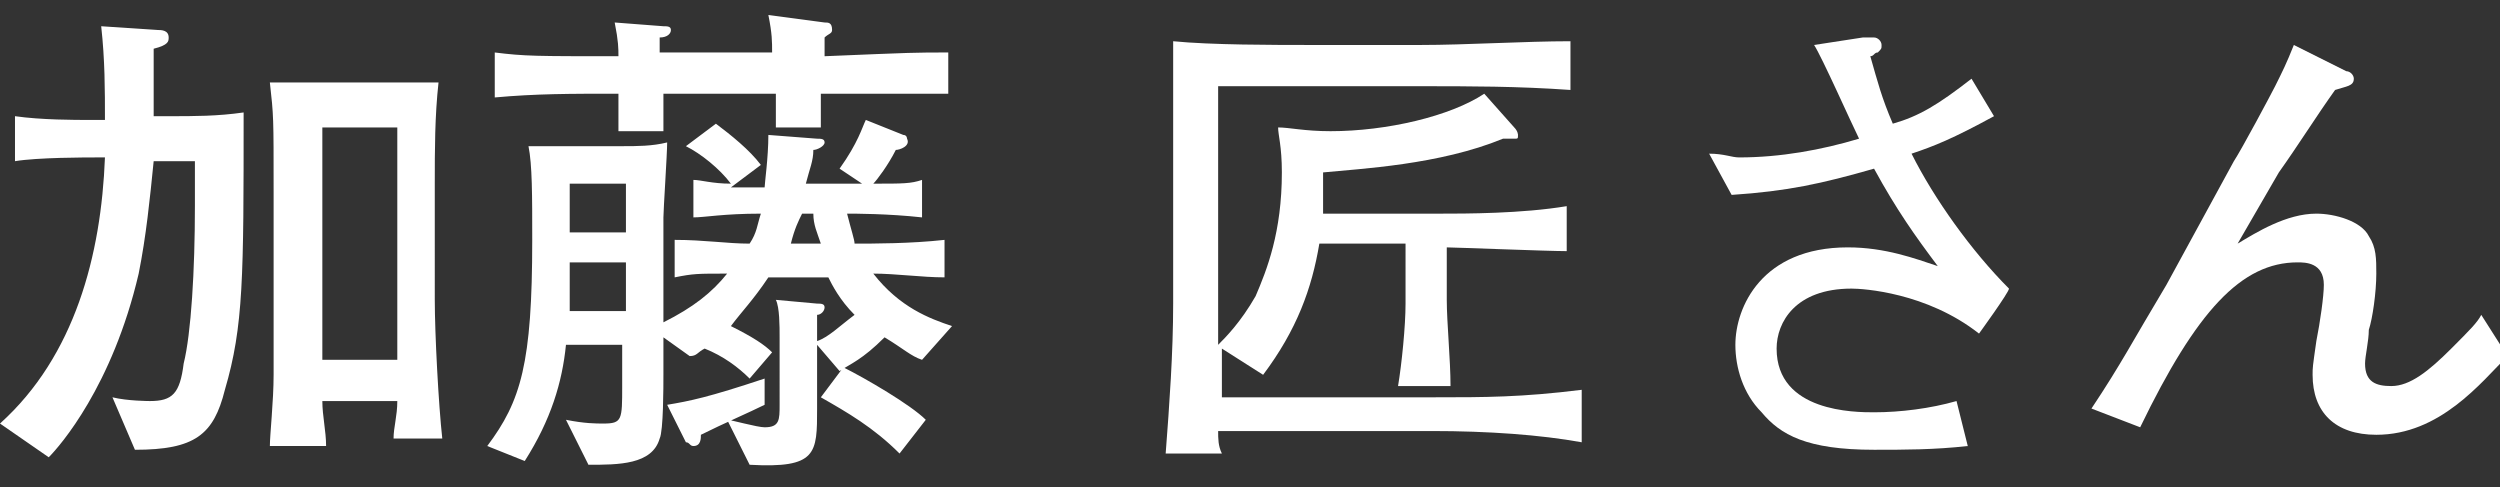 <?xml version="1.0" encoding="utf-8"?>
<!-- Generator: Adobe Illustrator 27.2.0, SVG Export Plug-In . SVG Version: 6.00 Build 0)  -->
<svg version="1.1" id="_レイヤー_2" xmlns="http://www.w3.org/2000/svg" xmlns:xlink="http://www.w3.org/1999/xlink" x="0px"
	 y="0px" viewBox="0 0 66.7 13" style="enable-background:new 0 0 66.7 13;" xml:space="preserve">
<rect x="0" y="0" width="66.7" height="13" fill="#333333" stroke="none"/>
<style type="text/css">
	.st0{fill:#FFFFFF;}
</style>
<g id="_レイヤー_1-2">
	<path class="st0" d="M6,10.4C5.7,11.6,5.2,12,3.6,12L3,10.6c0.4,0.1,1,0.1,1,0.1c0.6,0,0.8-0.2,0.9-1c0.2-0.8,0.3-2.5,0.3-4.2
		c0-0.5,0-0.8,0-1.2H4.1c-0.1,1-0.2,2-0.4,3c-0.7,3-2.1,4.6-2.4,4.9L0,11.3c2-1.8,2.7-4.5,2.8-7.1H2.6c-0.3,0-1.6,0-2.2,0.1V3.1
		c0.7,0.1,1.6,0.1,2,0.1h0.4c0-0.8,0-1.6-0.1-2.5l1.5,0.1c0.1,0,0.3,0,0.3,0.2c0,0.1,0,0.2-0.4,0.3c0,0.2,0,0.3,0,0.9
		c0,0.3,0,0.4,0,0.9h0.4c0.7,0,1.3,0,2-0.1C6.5,7.4,6.5,8.7,6,10.4L6,10.4z M10.5,11.7c0-0.3,0.1-0.6,0.1-1h-2
		c0,0.4,0.1,0.8,0.1,1.2H7.2c0-0.3,0.1-1.2,0.1-1.9c0-0.2,0-1.2,0-1.8V5.1c0-2,0-2-0.1-2.9c0.1,0,1.2,0,1.4,0h1.4c0.4,0,0.8,0,1.7,0
		c-0.1,0.9-0.1,1.8-0.1,2.7V8c0,0.9,0.1,2.8,0.2,3.7H10.5L10.5,11.7z M10.6,3.4h-2v6.2h2V3.4L10.6,3.4z"/>
	<path class="st0" d="M24.6,9.6c-0.3-0.1-0.5-0.3-1-0.6c-0.6,0.6-0.9,0.7-1.2,0.9l-0.6-0.7v1.7c0,1.2,0,1.6-1.8,1.5l-0.6-1.2
		c0.1,0,0.8,0.2,1,0.2c0.4,0,0.4-0.2,0.4-0.6V9c0-0.3,0-0.8-0.1-1l1.1,0.1c0.1,0,0.2,0,0.2,0.1c0,0.1-0.1,0.2-0.2,0.2
		c0,0.4,0,0.5,0,0.7c0.3-0.1,0.6-0.4,1-0.7c-0.4-0.4-0.6-0.8-0.7-1h-1.6c-0.4,0.6-0.7,0.9-1,1.3c0.6,0.3,0.9,0.5,1.1,0.7L20,10.1
		c-0.3-0.3-0.7-0.6-1.2-0.8c-0.2,0.1-0.2,0.2-0.4,0.2L17.7,9v1c0,0.3,0,1.5-0.1,1.7c-0.2,0.7-1.1,0.7-1.9,0.7l-0.6-1.2
		c0.5,0.1,0.8,0.1,1,0.1c0.5,0,0.5-0.1,0.5-1V9.2h-1.5c-0.1,1-0.4,2-1.1,3.1L13,11.9c0.9-1.2,1.2-2.2,1.2-5.5c0-1.2,0-2-0.1-2.5
		c0.4,0,1,0,1.2,0h1.3c0.4,0,0.8,0,1.2-0.1c0,0.3-0.1,1.8-0.1,2v2.8c0.8-0.4,1.3-0.8,1.7-1.3c-0.8,0-0.9,0-1.4,0.1v-1
		c0.8,0,1.4,0.1,2,0.1c0.2-0.3,0.2-0.5,0.3-0.8c-1,0-1.5,0.1-1.8,0.1v-1c0.2,0,0.5,0.1,1,0.1c-0.3-0.4-0.8-0.8-1.2-1l0.8-0.6
		c0.4,0.3,0.9,0.7,1.2,1.1l-0.8,0.6c0.4,0,0.4,0,0.9,0c0-0.1,0.1-0.8,0.1-1.4l1.3,0.1c0.1,0,0.2,0,0.2,0.1c0,0.1-0.2,0.2-0.3,0.2
		c0,0.3-0.1,0.5-0.2,0.9H23l-0.6-0.4c0.5-0.7,0.6-1.1,0.7-1.3l1,0.4c0.1,0,0.1,0.1,0.1,0.1C24.3,3.9,24,4,23.9,4
		c-0.2,0.4-0.5,0.8-0.6,0.9c0.8,0,1,0,1.3-0.1v1c-0.9-0.1-1.8-0.1-2-0.1c0.1,0.4,0.2,0.7,0.2,0.8c0.5,0,1.5,0,2.4-0.1v1
		c-0.6,0-1.3-0.1-1.9-0.1c0.7,0.9,1.5,1.2,2.1,1.4L24.6,9.6L24.6,9.6z M21.9,2.5c0,0.3,0,0.6,0,0.9h-1.2c0-0.6,0-0.7,0-0.9h-3
		c0,0.6,0,0.7,0,1h-1.2c0-0.6,0-0.7,0-1c-1.3,0-2.2,0-3.3,0.1V1.4c0.8,0.1,1.1,0.1,3.3,0.1c0-0.2,0-0.4-0.1-0.9l1.3,0.1
		c0.1,0,0.2,0,0.2,0.1c0,0.1-0.1,0.2-0.3,0.2c0,0.2,0,0.2,0,0.4h3c0-0.3,0-0.5-0.1-1L22,0.6c0.1,0,0.2,0,0.2,0.2
		c0,0.1-0.1,0.1-0.2,0.2c0,0.1,0,0.4,0,0.5c2.4-0.1,2.4-0.1,3.3-0.1v1.1C24.1,2.5,23.2,2.5,21.9,2.5L21.9,2.5z M16.7,7h-1.5
		c0,0.3,0,1.1,0,1.3h1.5L16.7,7L16.7,7z M16.7,4.9h-1.5c0,0.4,0,1,0,1.3h1.5V4.9z M20.4,10.8c-0.4,0.2-1.1,0.5-1.7,0.8
		c0,0.1,0,0.3-0.2,0.3c-0.1,0-0.1-0.1-0.2-0.1l-0.5-1c0.6-0.1,1.1-0.2,2.6-0.7L20.4,10.8L20.4,10.8z M21.7,5.7h-0.3
		c-0.1,0.2-0.2,0.4-0.3,0.8h0.8C21.8,6.2,21.7,6,21.7,5.7z M24,12.1c-0.7-0.7-1.4-1.1-2.1-1.5l0.6-0.8c0.6,0.3,1.8,1,2.2,1.4
		L24,12.1z"/>
	<path class="st0" d="M38.2,11.5h-5.7c0,0.2,0,0.4,0.1,0.6h-1.5c0.1-1.3,0.2-2.7,0.2-4V4.3c0-0.3,0-1.4,0-1.6c0-1,0-1.2,0-1.6
		c1,0.1,2.7,0.1,3.7,0.1h2.9c1.2,0,2.8-0.1,4-0.1v1.3c-1.4-0.1-2.7-0.1-4-0.1h-5.4v6.9c0.2-0.2,0.6-0.6,1-1.3
		c0.3-0.7,0.7-1.7,0.7-3.3c0-0.7-0.1-1-0.1-1.2c0.3,0,0.7,0.1,1.4,0.1c1.5,0,3.2-0.4,4.1-1l0.8,0.9c0.1,0.1,0.1,0.2,0.1,0.2
		c0,0.1,0,0.1-0.1,0.1c0,0-0.3,0-0.3,0c-1.7,0.7-3.8,0.8-4.8,0.9c0,0.4,0,0.5,0,1.1h3.1c0.7,0,2.2,0,3.4-0.2v1.2
		c-0.5,0-3-0.1-3.2-0.1v1.4c0,0.6,0.1,1.6,0.1,2.3h-1.4c0.1-0.6,0.2-1.6,0.2-2.2V6.5h-2.3c-0.2,1.2-0.6,2.3-1.5,3.5l-1.1-0.7v1.3
		h5.7c1.3,0,2.3,0,3.9-0.2v1.4C41.1,11.6,39.7,11.5,38.2,11.5z"/>
	<path class="st0" d="M52.8,8.9c-1.4-1.1-3.1-1.2-3.4-1.2c-1.5,0-2,0.9-2,1.6c0,1.7,2.1,1.7,2.6,1.7c0.7,0,1.5-0.1,2.2-0.3l0.3,1.2
		C51.6,12,50.8,12,50,12c-1.8,0-2.5-0.4-3-1c-0.5-0.5-0.7-1.2-0.7-1.8c0-1,0.7-2.6,3-2.6c1,0,1.8,0.3,2.4,0.5
		c-0.6-0.8-1.1-1.5-1.7-2.6c-1.4,0.4-2.3,0.6-3.8,0.7l-0.6-1.1c0.4,0,0.6,0.1,0.8,0.1c1.1,0,2.2-0.2,3.2-0.5c-0.2-0.4-1-2.2-1.2-2.5
		L49.7,1c0,0,0.3,0,0.3,0c0.1,0,0.2,0.1,0.2,0.2s0,0.1-0.1,0.2C50,1.4,50,1.5,49.9,1.5c0.2,0.7,0.3,1.1,0.6,1.8
		c0.7-0.2,1.2-0.5,2.1-1.2l0.6,1c-1.1,0.6-1.6,0.8-2.2,1c0.6,1.2,1.6,2.6,2.6,3.6C53.6,7.8,52.8,8.9,52.8,8.9z"/>
	<path class="st0" d="M63.4,11.6c-1.1,0-1.7-0.6-1.7-1.6c0-0.2,0-0.2,0.1-0.9C61.9,8.6,62,7.9,62,7.6C62,7,61.5,7,61.3,7
		c-1.5,0-2.7,1.3-4.2,4.4l-1.3-0.5c0.8-1.2,1.1-1.8,2-3.3l1.8-3.3c0.2-0.3,1-1.8,1.1-2c0.2-0.4,0.3-0.6,0.5-1.1l1.4,0.7
		c0.1,0,0.2,0.1,0.2,0.2c0,0.2-0.2,0.2-0.5,0.3c-0.5,0.7-1,1.5-1.5,2.2l-1.1,1.9c0.5-0.3,1.3-0.8,2.1-0.8c0.5,0,1.2,0.2,1.4,0.6
		c0.2,0.3,0.2,0.6,0.2,1c0,0.5-0.1,1.2-0.2,1.5c0,0.3-0.1,0.7-0.1,0.9c0,0.5,0.3,0.6,0.7,0.6c0.5,0,1-0.4,1.6-1
		c0.5-0.5,0.7-0.7,0.8-0.9l0.7,1.1C66.2,10.2,65.1,11.6,63.4,11.6L63.4,11.6z"/>
</g>
</svg>
